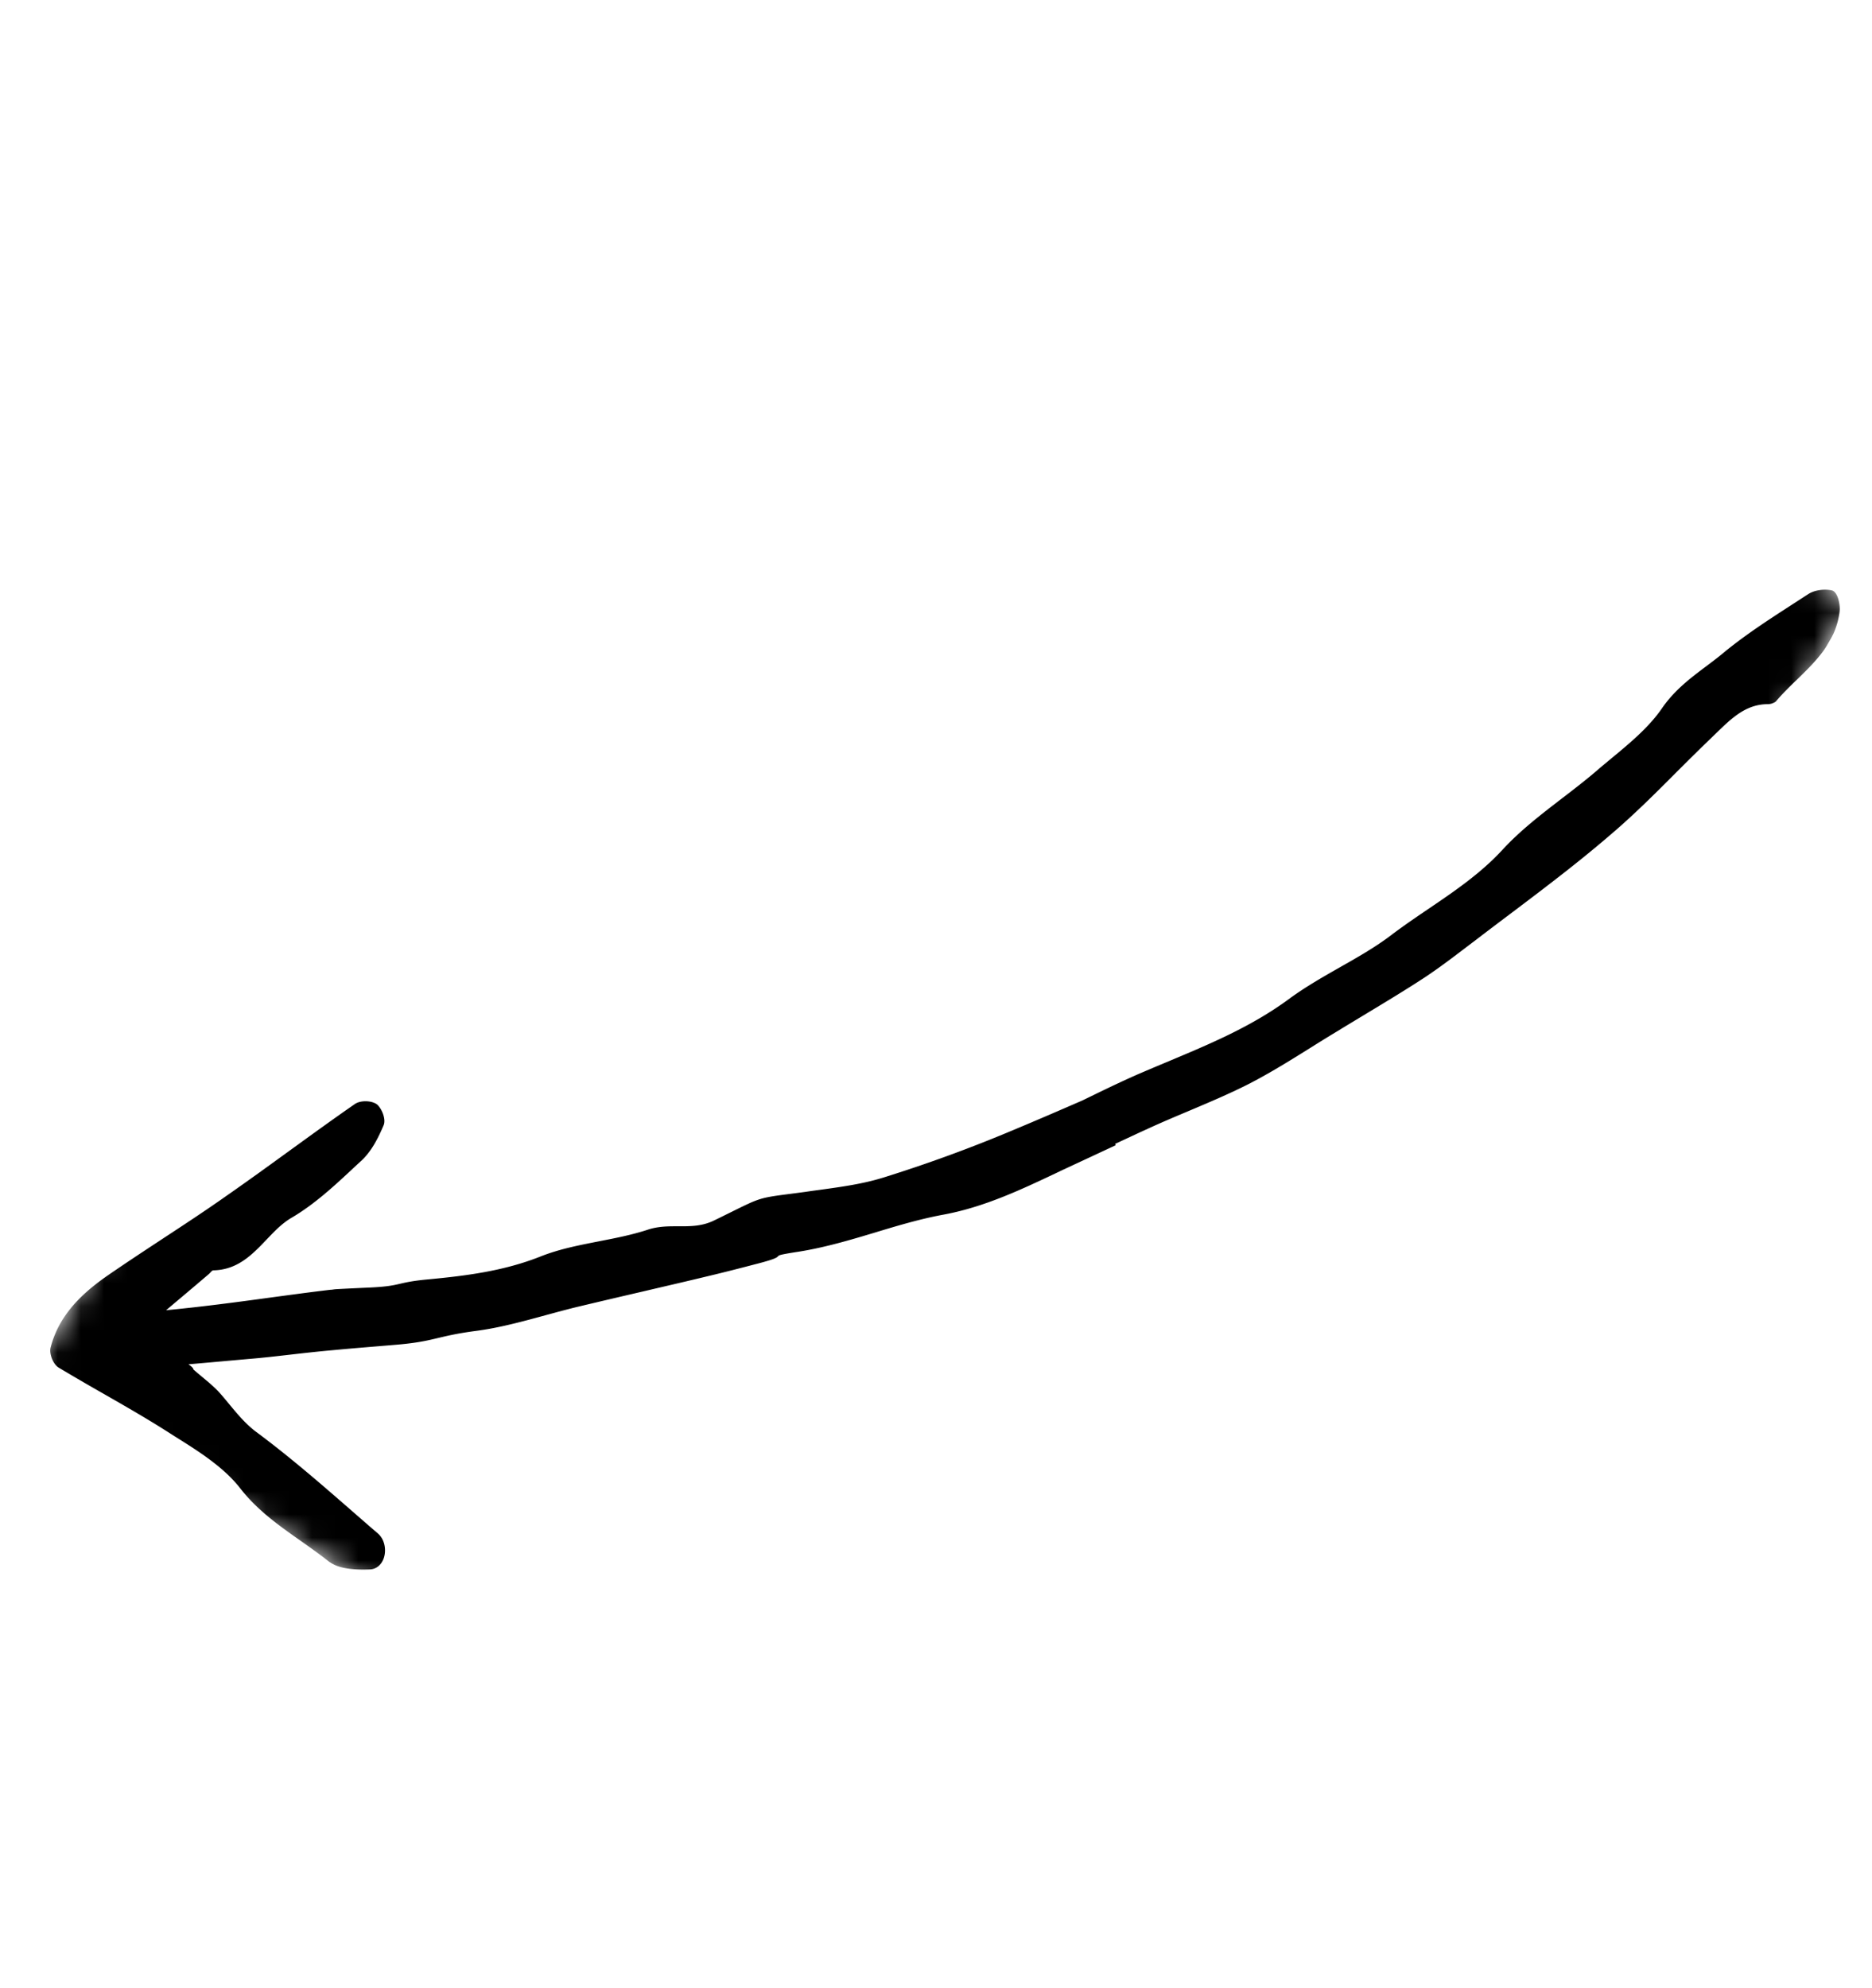 <svg xmlns="http://www.w3.org/2000/svg" width="81" height="86" fill="none" viewBox="0 0 81 86">
  <g clip-path="url(#clip0)">
    <mask id="a" width="80" height="86" x="1" y="0" maskUnits="userSpaceOnUse">
      <path fill="#fff" d="M45.691 85.718l34.457-59.68L35.508.265 1.05 59.945l44.64 25.773z"/>
    </mask>
    <g mask="url(#a)">
      <path fill="#000" fill-rule="evenodd" d="M79.603 26.42c-.156 1.332-1.018 2.168-1.847 2.973-.308.299-.626.607-.922.955a.599.599 0 01-.338.11c-.948 0-1.568.605-2.226 1.244l-.213.206c-.506.486-1.014.99-1.505 1.48-.922.926-1.879 1.88-2.886 2.734-1.408 1.212-2.91 2.345-4.365 3.442-.495.372-.991.748-1.484 1.125l-.32.242c-.63.48-1.225.933-1.867 1.358-.833.544-1.697 1.064-2.528 1.566-.403.244-.809.487-1.209.733-.393.236-.78.476-1.169.72-.847.53-1.727 1.078-2.63 1.547-.859.44-1.77.823-2.648 1.195-.59.248-1.198.504-1.787.776-.472.213-.938.435-1.411.653.01.02.02.035.031.055-.772.36-1.544.721-2.314 1.078l-.267.128c-1.54.728-3.128 1.478-4.894 1.802-.984.182-1.97.474-2.922.764-1.07.322-2.176.651-3.314.833-1.615.25-.196.104-1.762.512-.717.187-1.438.374-2.16.545-.939.227-1.875.442-2.81.662-.921.213-1.845.43-2.771.65-.49.116-.99.254-1.47.384-.976.266-1.983.542-2.983.673-1.758.231-1.794.465-3.532.606-.881.075-1.765.143-2.648.227-.613.054-1.225.122-1.82.19-.603.069-1.222.142-1.842.192l-.98.087c-.539.05-1.085.097-1.636.145.158.11.209.17.217.227.129.111.25.214.364.307.264.222.494.41.702.628.175.189.339.39.501.586.341.41.691.834 1.148 1.177 1.472 1.09 2.889 2.325 4.257 3.518.334.29.669.585 1.004.871.317.272.37.743.258 1.07-.1.29-.325.476-.593.488-.874.037-1.474-.082-1.821-.37-.387-.307-.798-.595-1.192-.874-.914-.643-1.864-1.312-2.605-2.264-.719-.92-1.787-1.592-2.818-2.238l-.247-.157c-.931-.598-1.915-1.16-2.864-1.704a99.934 99.934 0 01-1.922-1.119c-.243-.14-.43-.614-.35-.887.102-.386.25-.736.434-1.056.518-.896 1.306-1.535 1.99-2.016.803-.554 1.625-1.094 2.424-1.62.9-.591 1.837-1.204 2.736-1.839.935-.65 1.874-1.331 2.781-1.989.915-.662 1.856-1.346 2.802-2 .236-.16.699-.157.944.013.204.163.416.647.291.918-.217.509-.499 1.083-.924 1.49l-.367.34c-.833.779-1.698 1.581-2.686 2.16-.408.237-.738.583-1.092.954-.616.645-1.253 1.31-2.315 1.322a.44.44 0 00-.111.098c-.023.024-.046.048-.072.07-.56.478-1.117.948-1.842 1.557 1.474-.14 2.95-.334 4.39-.531.905-.122 1.806-.245 2.725-.354.035.002.07-.005.105-.009.05-.008.098-.013.14-.016.49-.027.98-.05 1.472-.072 1.401-.067 1.098-.223 2.518-.353 1.576-.15 3.247-.349 4.864-.994.82-.325 1.696-.49 2.54-.656.702-.137 1.428-.278 2.11-.505.449-.144.885-.142 1.304-.141.532.001 1.032.003 1.562-.26 2.252-1.096 1.65-.92 3.945-1.23.198-.03.398-.057.6-.084.92-.127 1.87-.255 2.76-.533a61.886 61.886 0 005.653-2.068c.992-.414 1.983-.842 2.971-1.272.792-.386 1.609-.786 2.43-1.145.402-.172.8-.34 1.2-.507 1.897-.795 3.692-1.542 5.34-2.763.68-.497 1.424-.92 2.143-1.33.764-.433 1.555-.88 2.257-1.416.52-.394 1.07-.767 1.597-1.124 1.104-.748 2.245-1.521 3.194-2.548.776-.845 1.704-1.554 2.599-2.243.526-.404 1.07-.822 1.576-1.262.18-.155.367-.306.55-.46.795-.657 1.618-1.34 2.181-2.16.54-.786 1.24-1.313 1.917-1.82.25-.19.5-.374.738-.575.922-.76 1.933-1.418 2.91-2.049l.76-.493c.267-.174.692-.239 1.035-.162.264.083.357.656.33.882z" clip-rule="evenodd"/>
    </g>
  </g>
  <defs>
    <clipPath id="clip0">
      <path fill="#fff" d="M0 0h68.976v51.615H0z" transform="scale(1 -1) rotate(60 97.077 -3.296)"/>
    </clipPath>
  </defs>
</svg>
